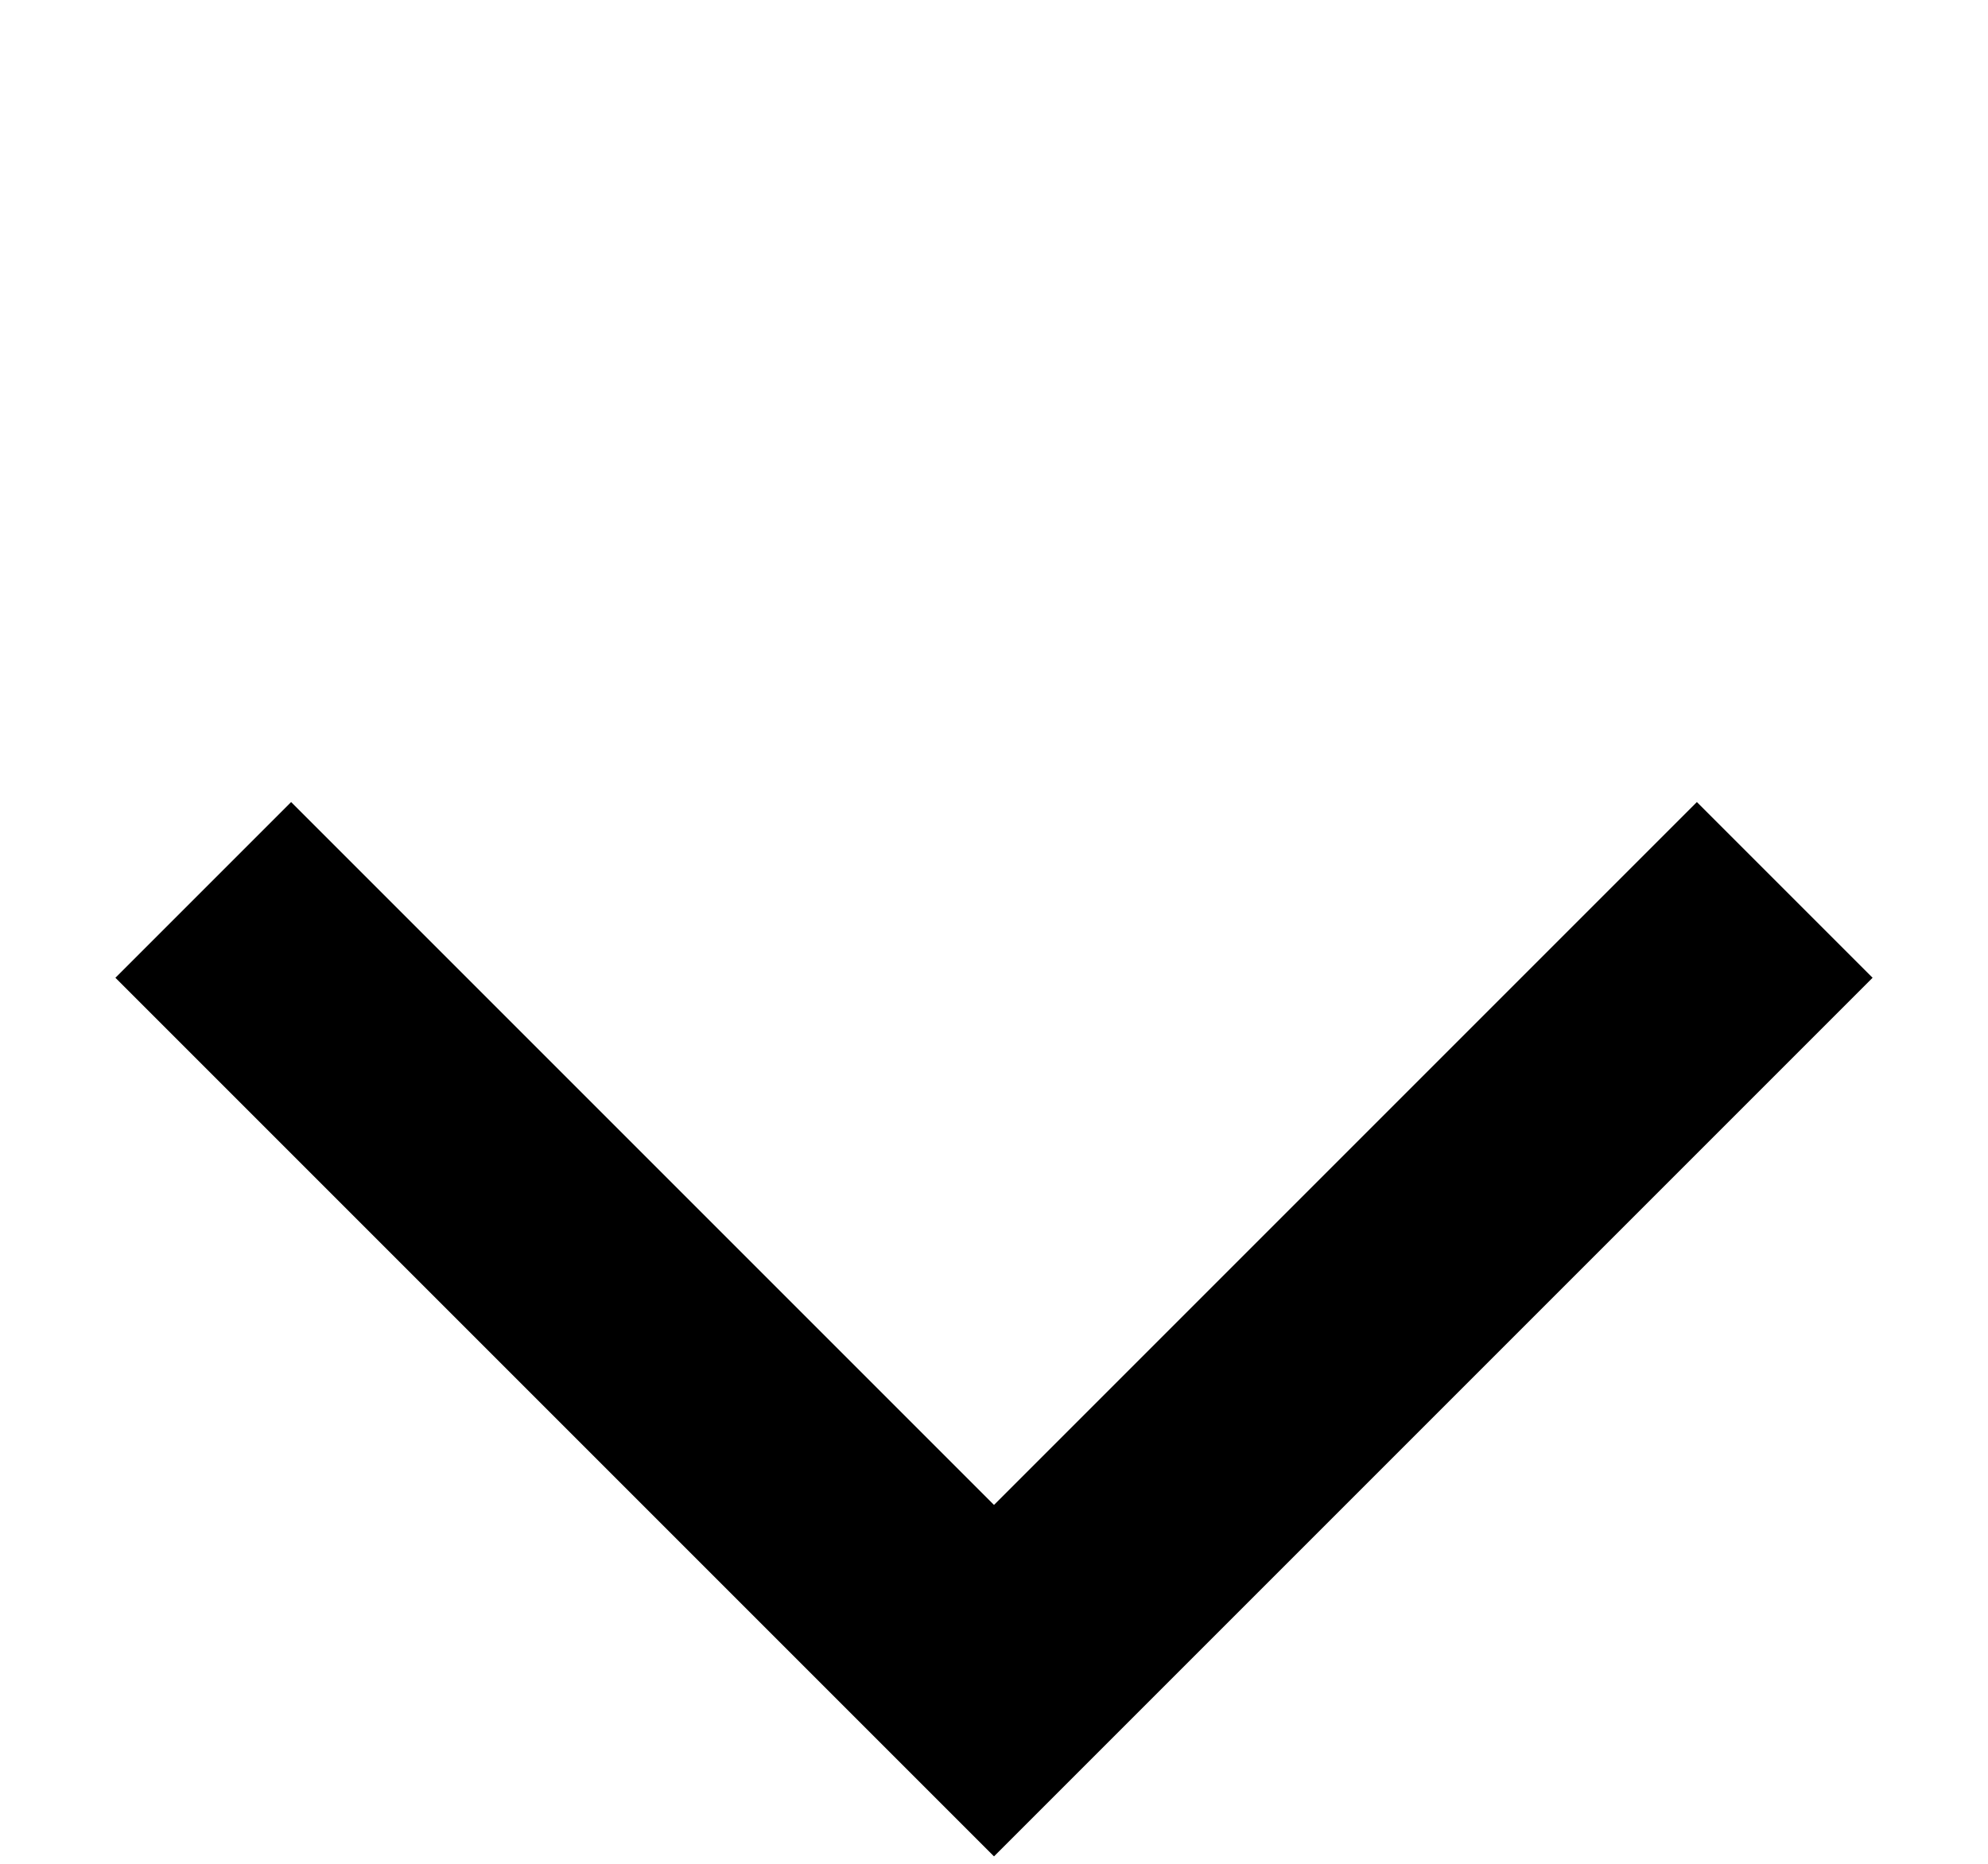 <?xml version="1.0" encoding="UTF-8"?> <svg xmlns="http://www.w3.org/2000/svg" width="16" height="15" viewBox="0 0 16 15" fill="none"> <path d="M14.364 7.162L8 13.526L1.636 7.162" stroke="black" stroke-width="2"></path> </svg> 